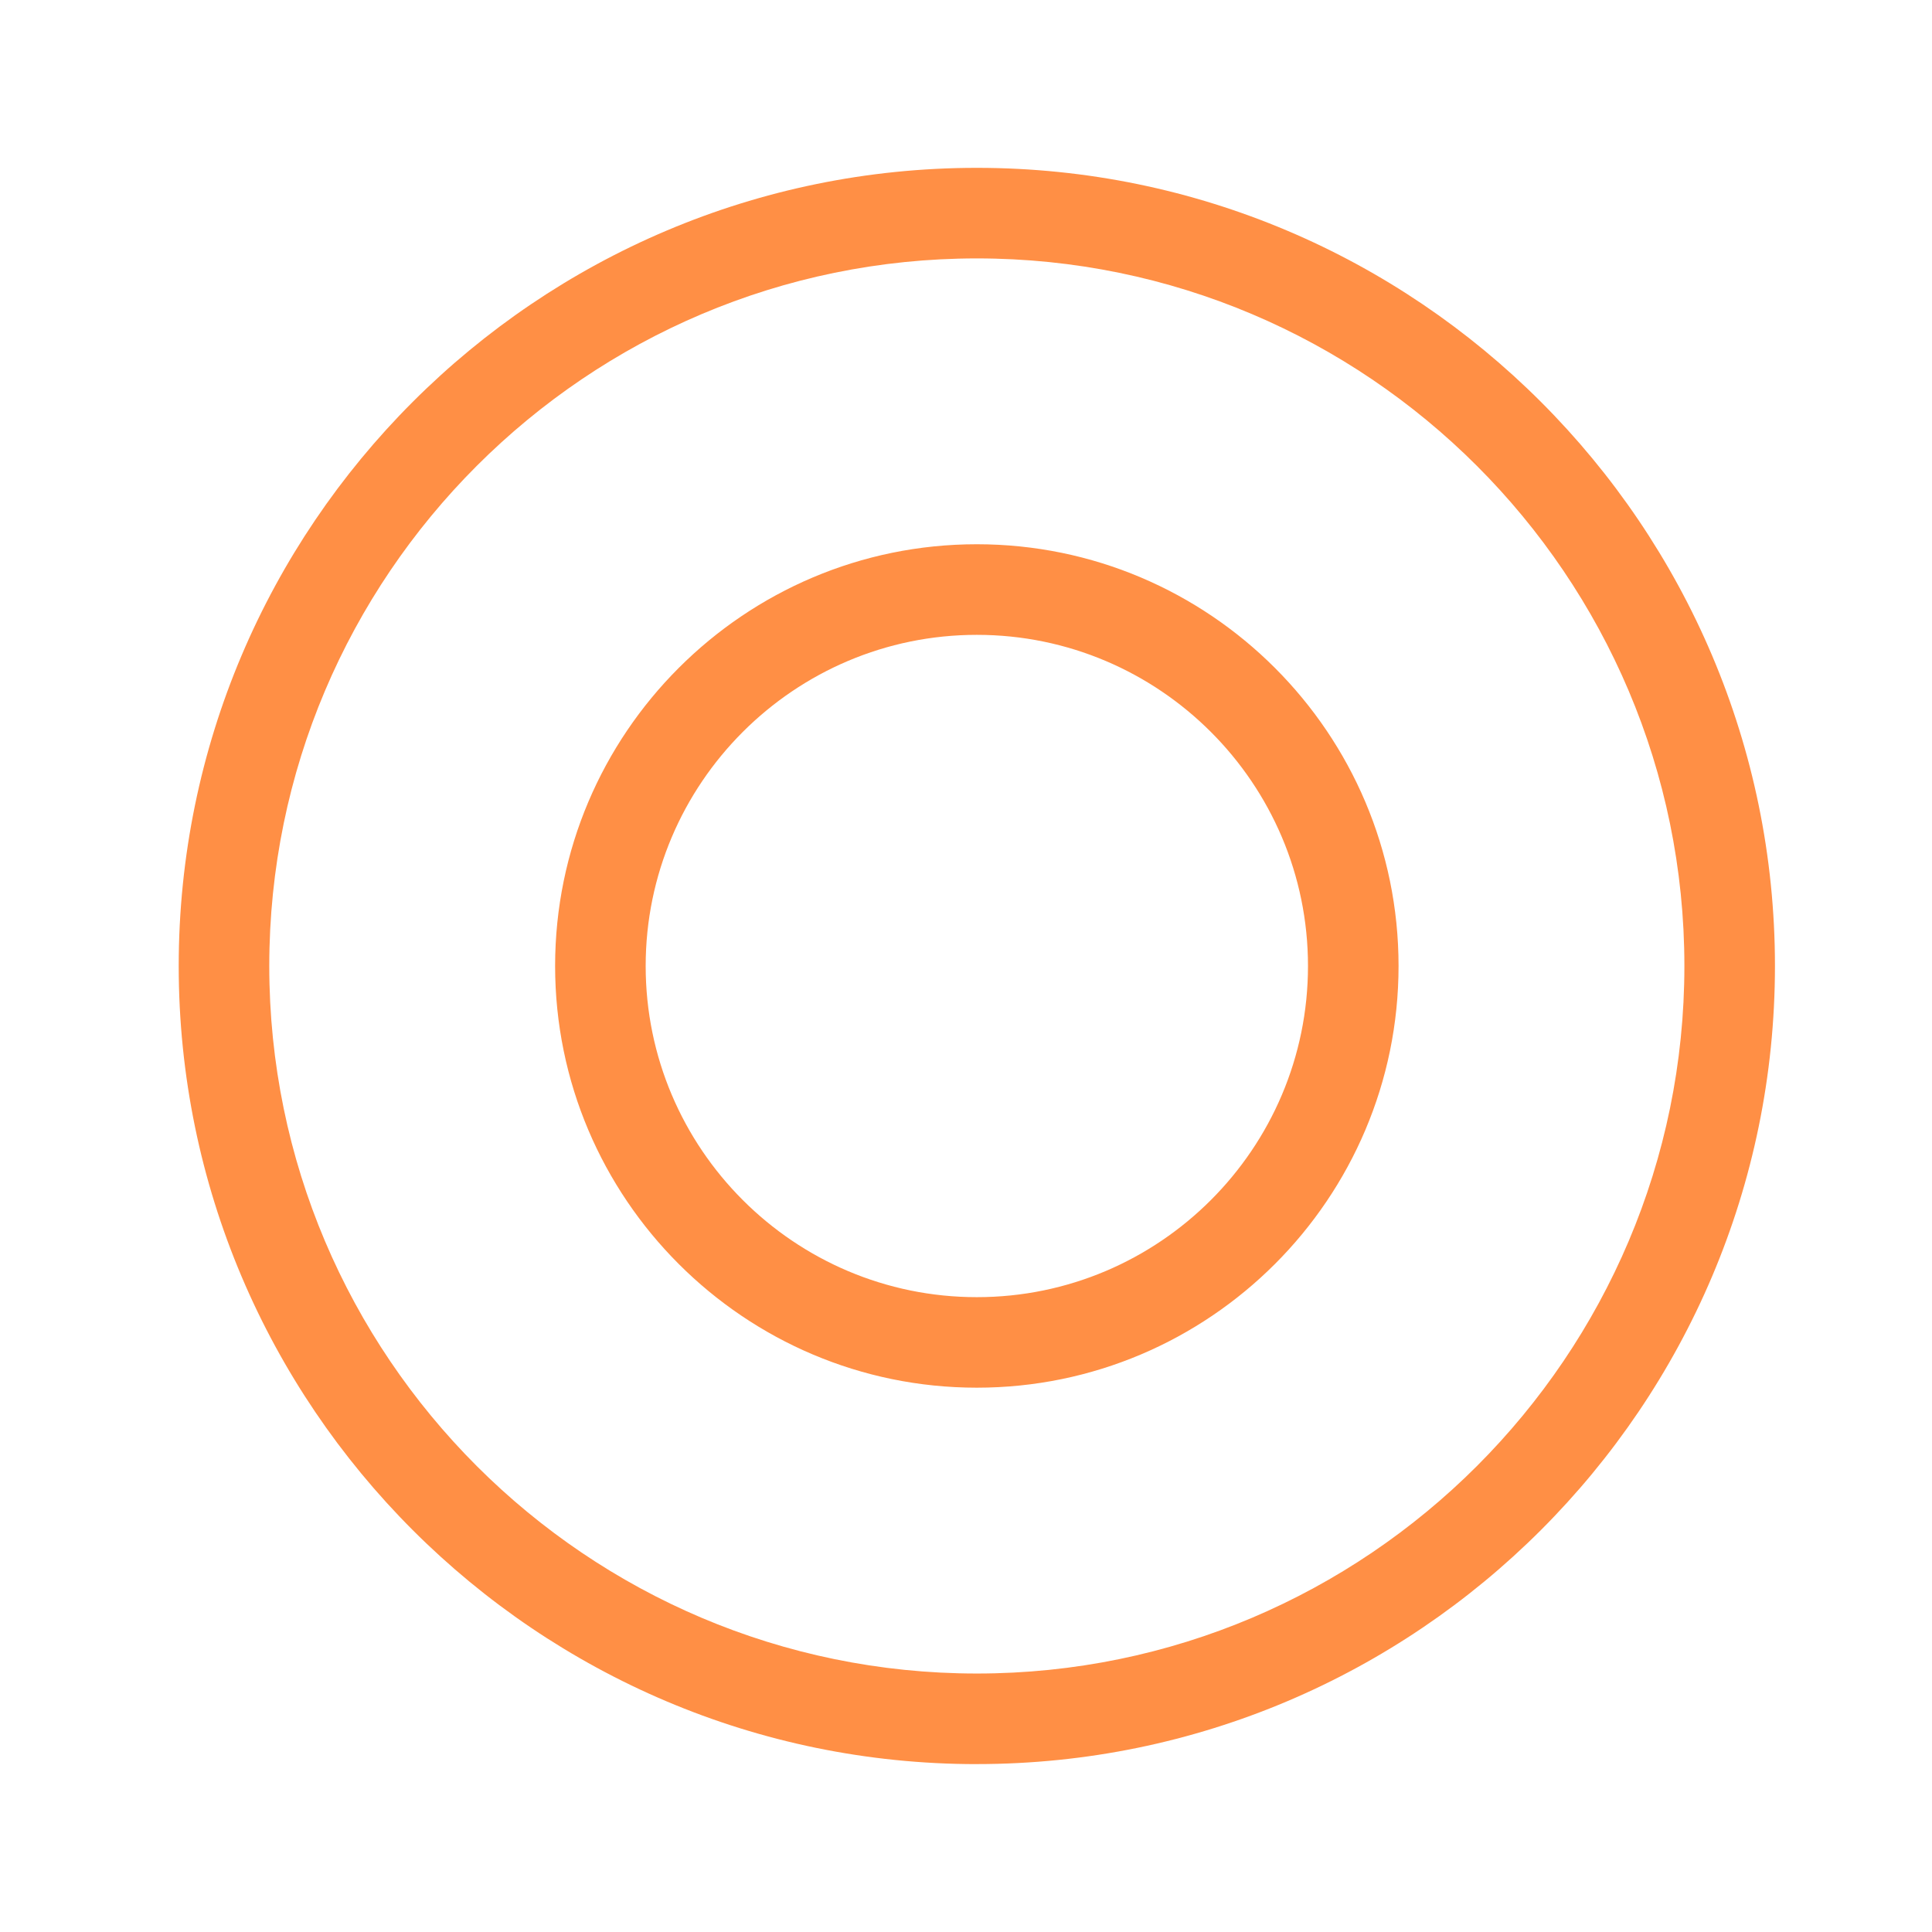 <?xml version="1.0" encoding="UTF-8"?>
<svg id="Layer_1" data-name="Layer 1" xmlns="http://www.w3.org/2000/svg" viewBox="0 0 512 512">
  <defs>
    <style>
      .cls-1 {
        fill: #ff8f45;
        stroke-width: 0px;
      }
    </style>
  </defs>
  <path class="cls-1" d="m258.87,467.51c-116.63,0-211.51-94.88-211.51-211.51S142.24,44.48,258.87,44.48s211.51,94.88,211.51,211.51-94.88,211.51-211.51,211.51Zm0-399.03c-103.4,0-187.51,84.12-187.51,187.51s84.12,187.51,187.51,187.51,187.51-84.12,187.51-187.51-84.12-187.51-187.51-187.51Zm0,299.27c-61.62,0-111.76-50.13-111.76-111.76s50.13-111.76,111.76-111.76,111.76,50.13,111.76,111.76-50.13,111.76-111.76,111.76Zm0-199.51c-48.39,0-87.76,39.37-87.76,87.76s39.37,87.76,87.76,87.76,87.76-39.37,87.76-87.76-39.37-87.76-87.76-87.76Z"/>
</svg>
